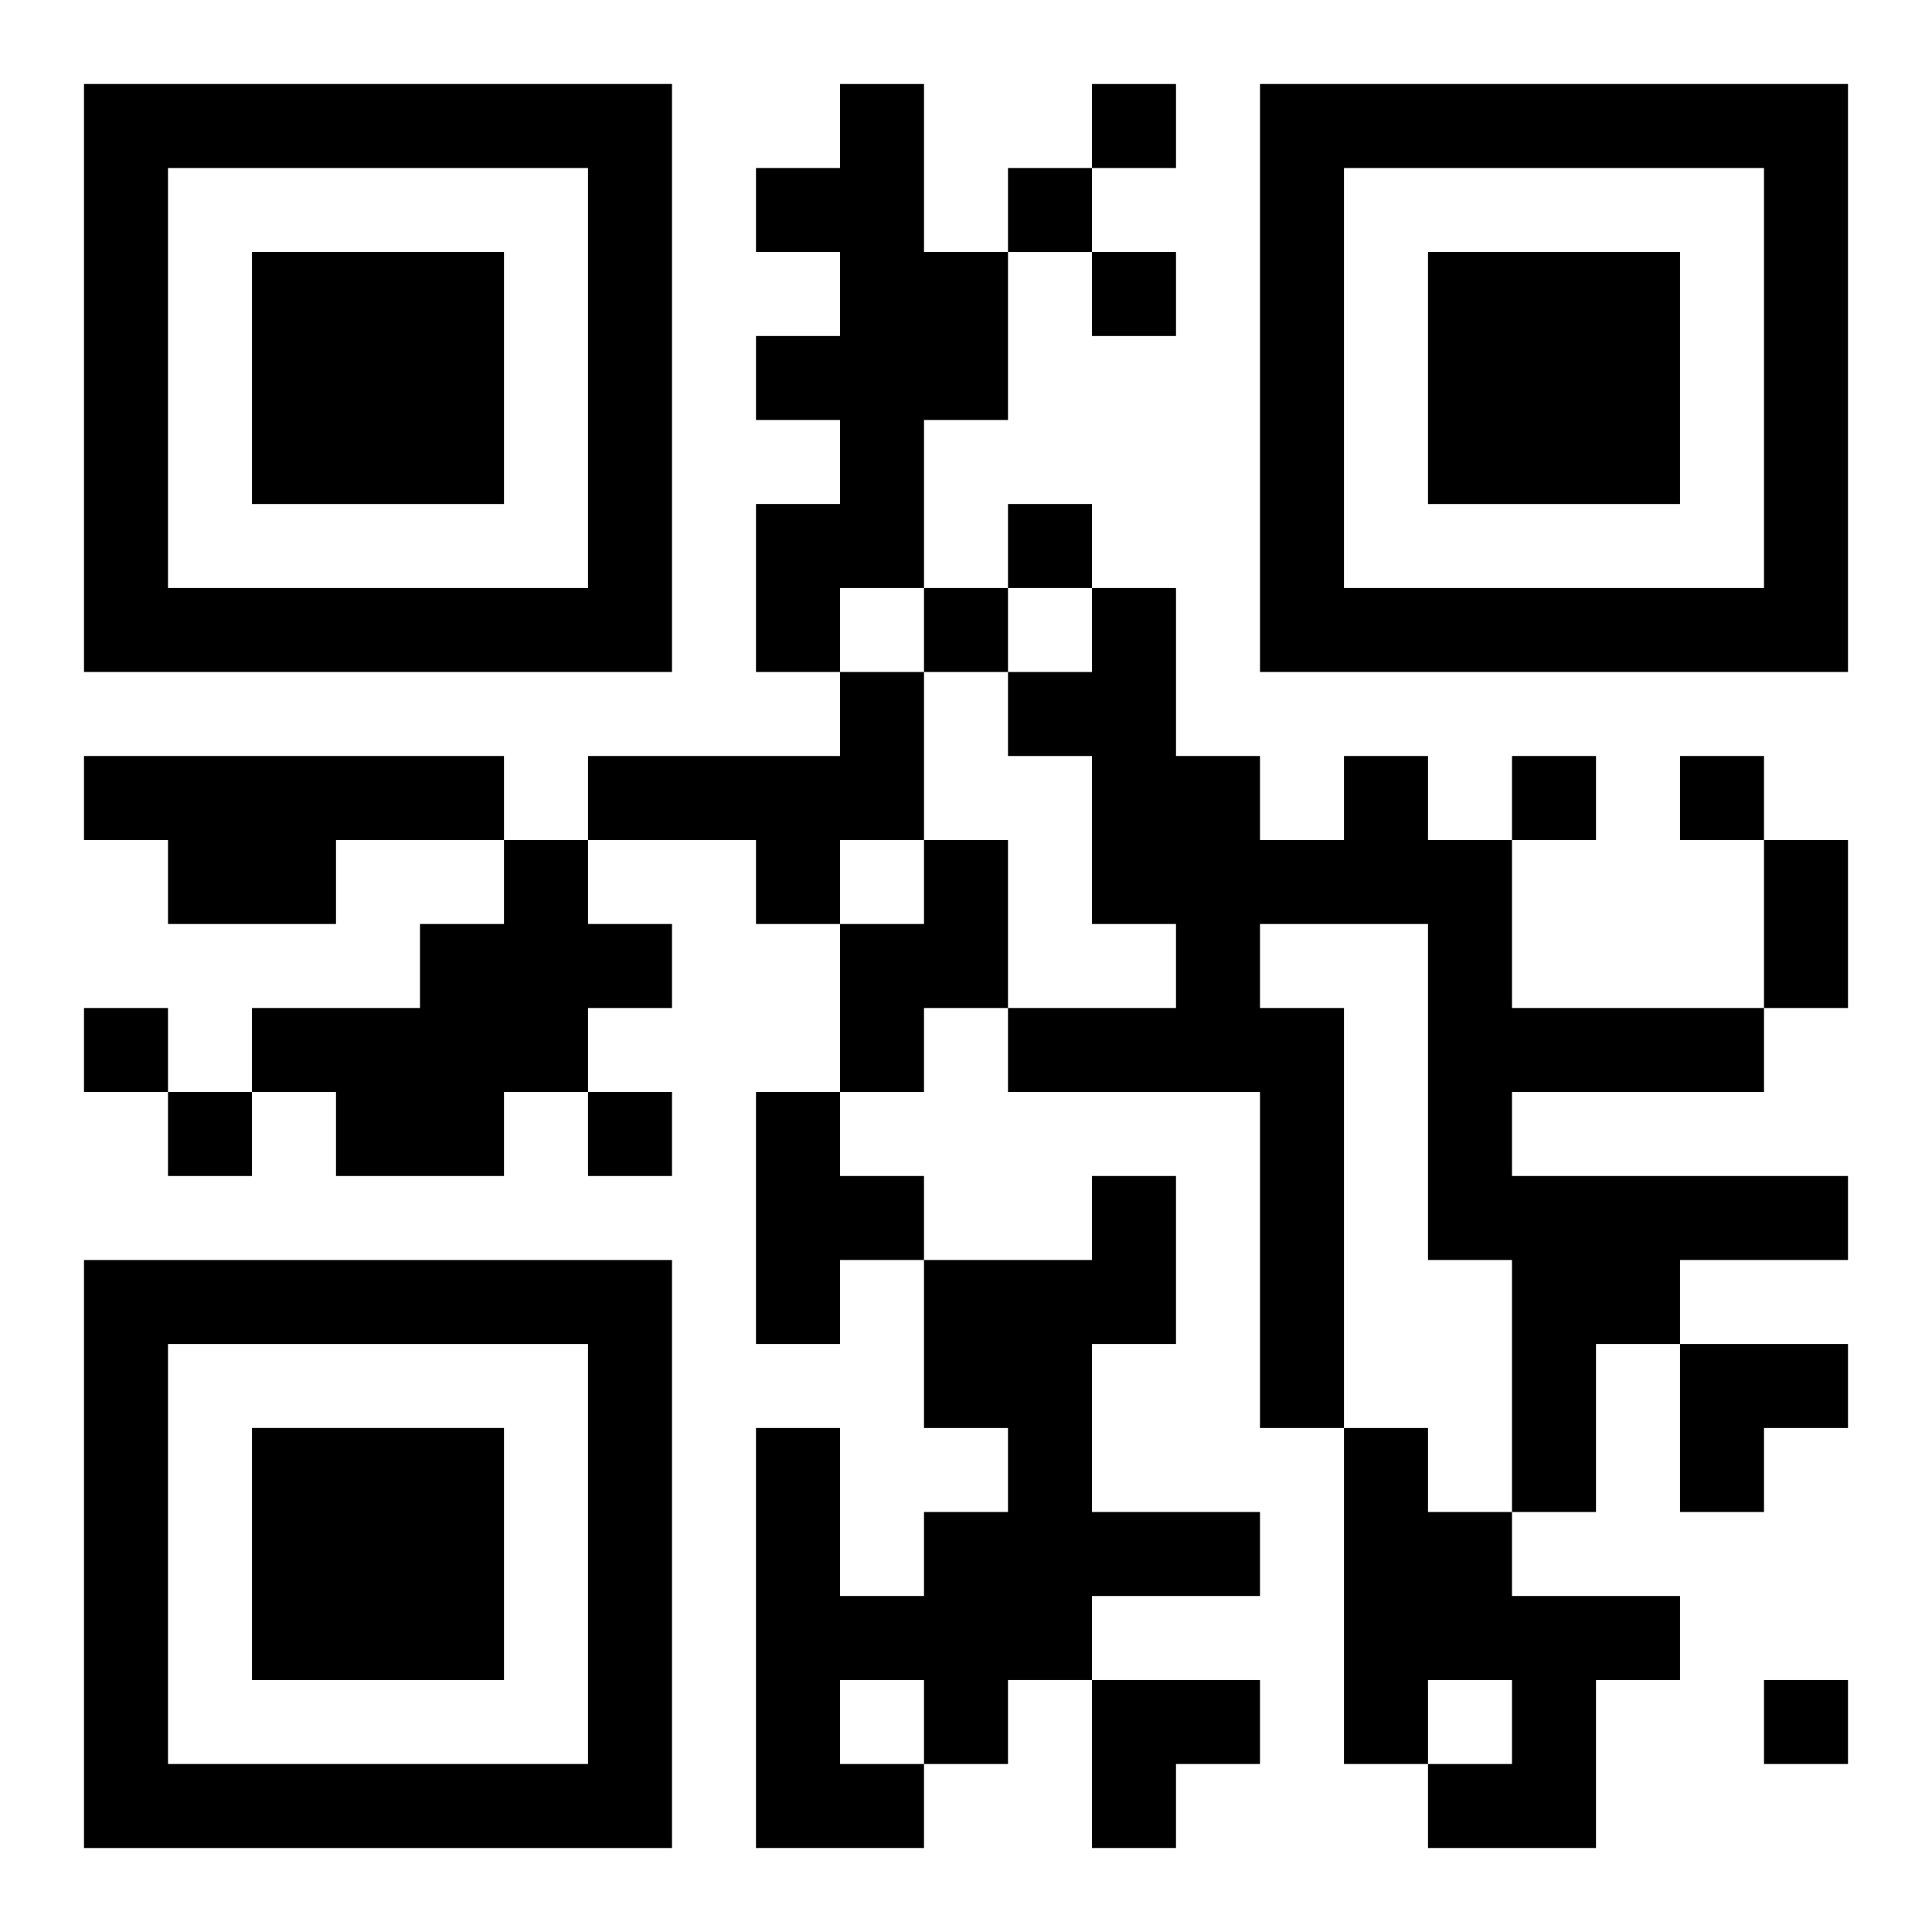 <?xml version="1.0" encoding="UTF-8"?>
<svg width="250" height="250" baseProfile="full" version="1.1" viewBox="-1 -1 23 23" xmlns="http://www.w3.org/2000/svg" xmlns:xlink="http://www.w3.org/1999/xlink"><symbol id="a"><path d="m0 7v7h7v-7h-7zm1 1h5v5h-5v-5zm1 1v3h3v-3h-3z"/></symbol><use y="-7" xlink:href="#a"/><use y="7" xlink:href="#a"/><use x="14" y="-7" xlink:href="#a"/><path d="m9 0h1v2h1v2h-1v2h-1v1h-1v-2h1v-1h-1v-1h1v-1h-1v-1h1v-1m0 7h1v2h-1v1h-1v-1h-2v-1h3v-1m-9 1h5v1h-2v1h-2v-1h-1v-1m15 0h1v1h1v2h3v1h-3v1h4v1h-2v1h-1v2h-1v-3h-1v-4h-2v1h1v5h-1v-4h-3v-1h2v-1h-1v-2h-1v-1h1v-1h1v2h1v1h1v-1m-10 1h1v1h1v1h-1v1h-1v1h-2v-1h-1v-1h2v-1h1v-1m5 0h1v2h-1v1h-1v-2h1v-1m-2 3h1v1h1v1h-1v1h-1v-3m4 1h1v2h-1v2h2v1h-2v1h-1v1h-1v1h-2v-5h1v2h1v-1h1v-1h-1v-2h2v-1m-3 6v1h1v-1h-1m6-3h1v1h1v1h2v1h-1v2h-2v-1h1v-1h-1v1h-1v-4m-3-16v1h1v-1h-1m-1 1v1h1v-1h-1m1 1v1h1v-1h-1m-1 3v1h1v-1h-1m-1 1v1h1v-1h-1m7 2v1h1v-1h-1m2 0v1h1v-1h-1m-19 3v1h1v-1h-1m1 1v1h1v-1h-1m5 0v1h1v-1h-1m14 7v1h1v-1h-1m0-10h1v2h-1v-2m-1 6h2v1h-1v1h-1zm-7 4h2v1h-1v1h-1z"/></svg>
